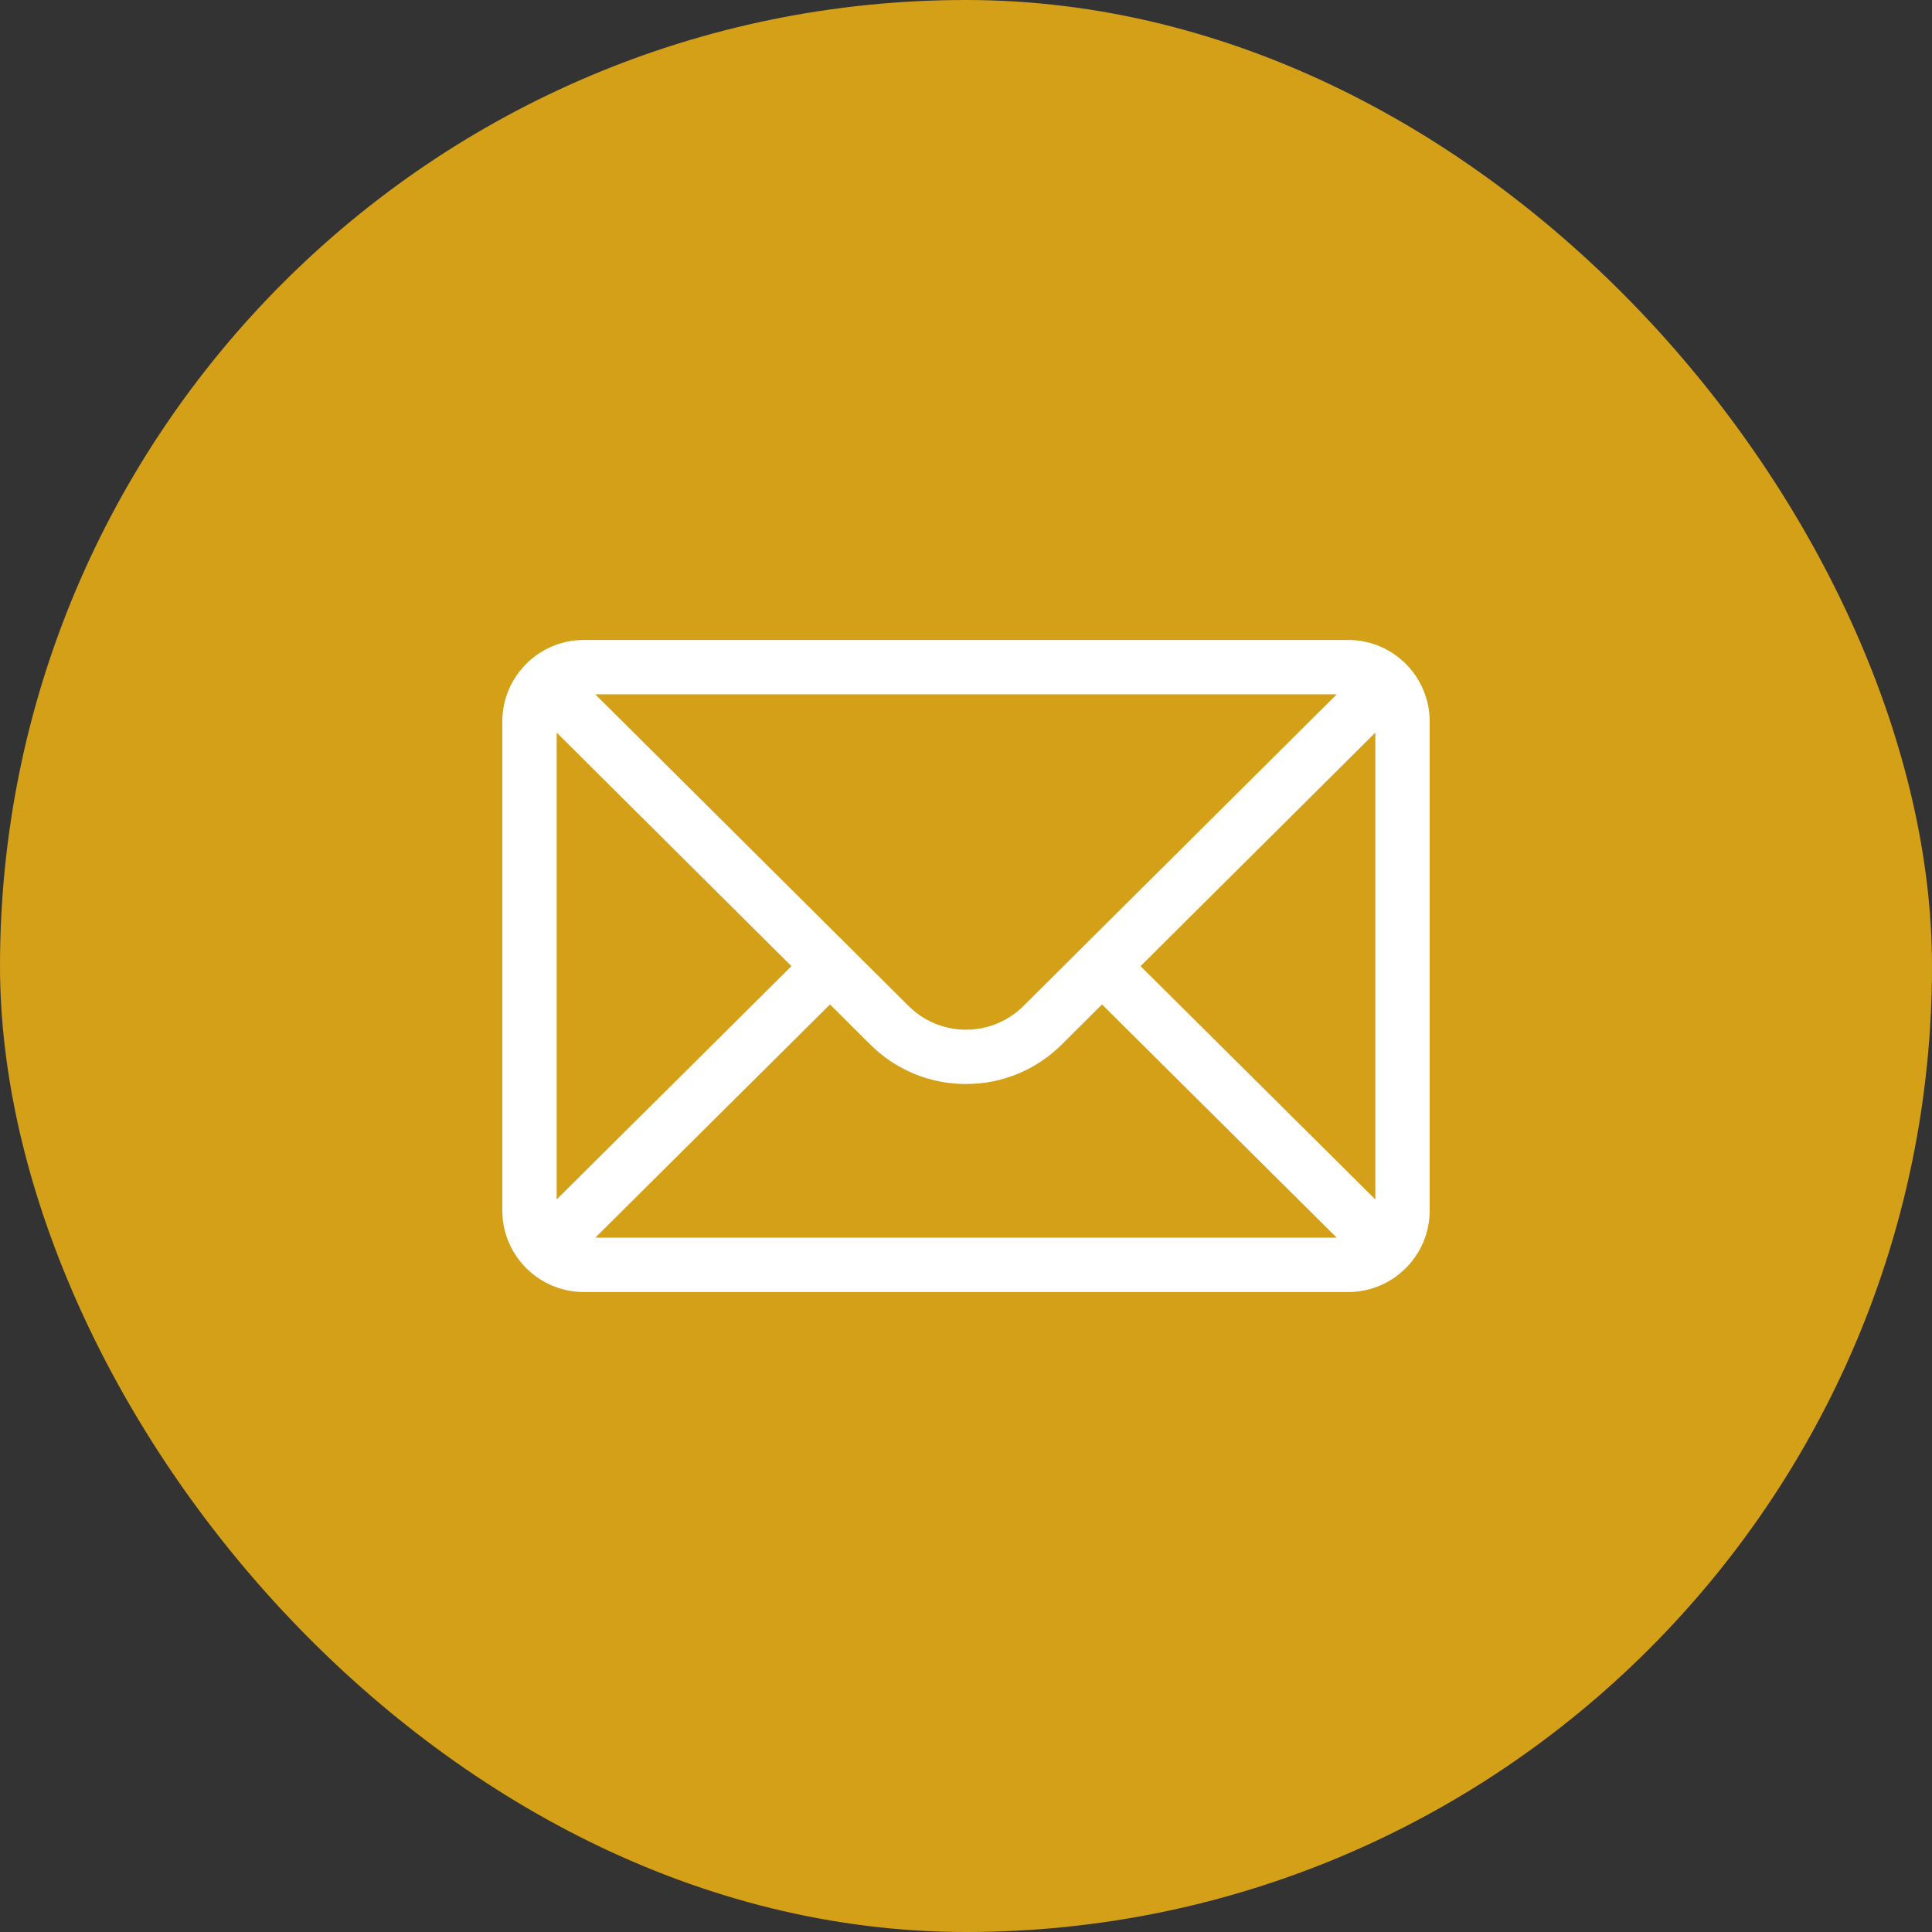 <svg width="50" height="50" viewBox="0 0 50 50" fill="none" xmlns="http://www.w3.org/2000/svg">
<rect x="0" y="0" width="50" height="50" fill="#333333" stroke="none"/>
<rect width="50" height="50" rx="25" fill="#D4A017"/>
<path d="M34.891 16.562H15.109C13.944 16.562 13 17.512 13 18.672V31.328C13 32.495 13.951 33.438 15.109 33.438H34.891C36.046 33.438 37 32.499 37 31.328V18.672C37 17.514 36.06 16.562 34.891 16.562ZM34.595 17.969C34.164 18.397 26.748 25.775 26.492 26.03C26.093 26.428 25.563 26.648 25 26.648C24.437 26.648 23.907 26.428 23.507 26.028C23.335 25.857 16 18.561 15.405 17.969H34.595ZM14.406 31.042V18.959L20.483 25.004L14.406 31.042ZM15.406 32.031L21.48 25.995L22.514 27.024C23.178 27.688 24.061 28.054 25 28.054C25.939 28.054 26.822 27.688 27.485 27.025L28.52 25.995L34.594 32.031H15.406ZM35.594 31.042L29.517 25.004L35.594 18.959V31.042Z" fill="white"/>
</svg>
